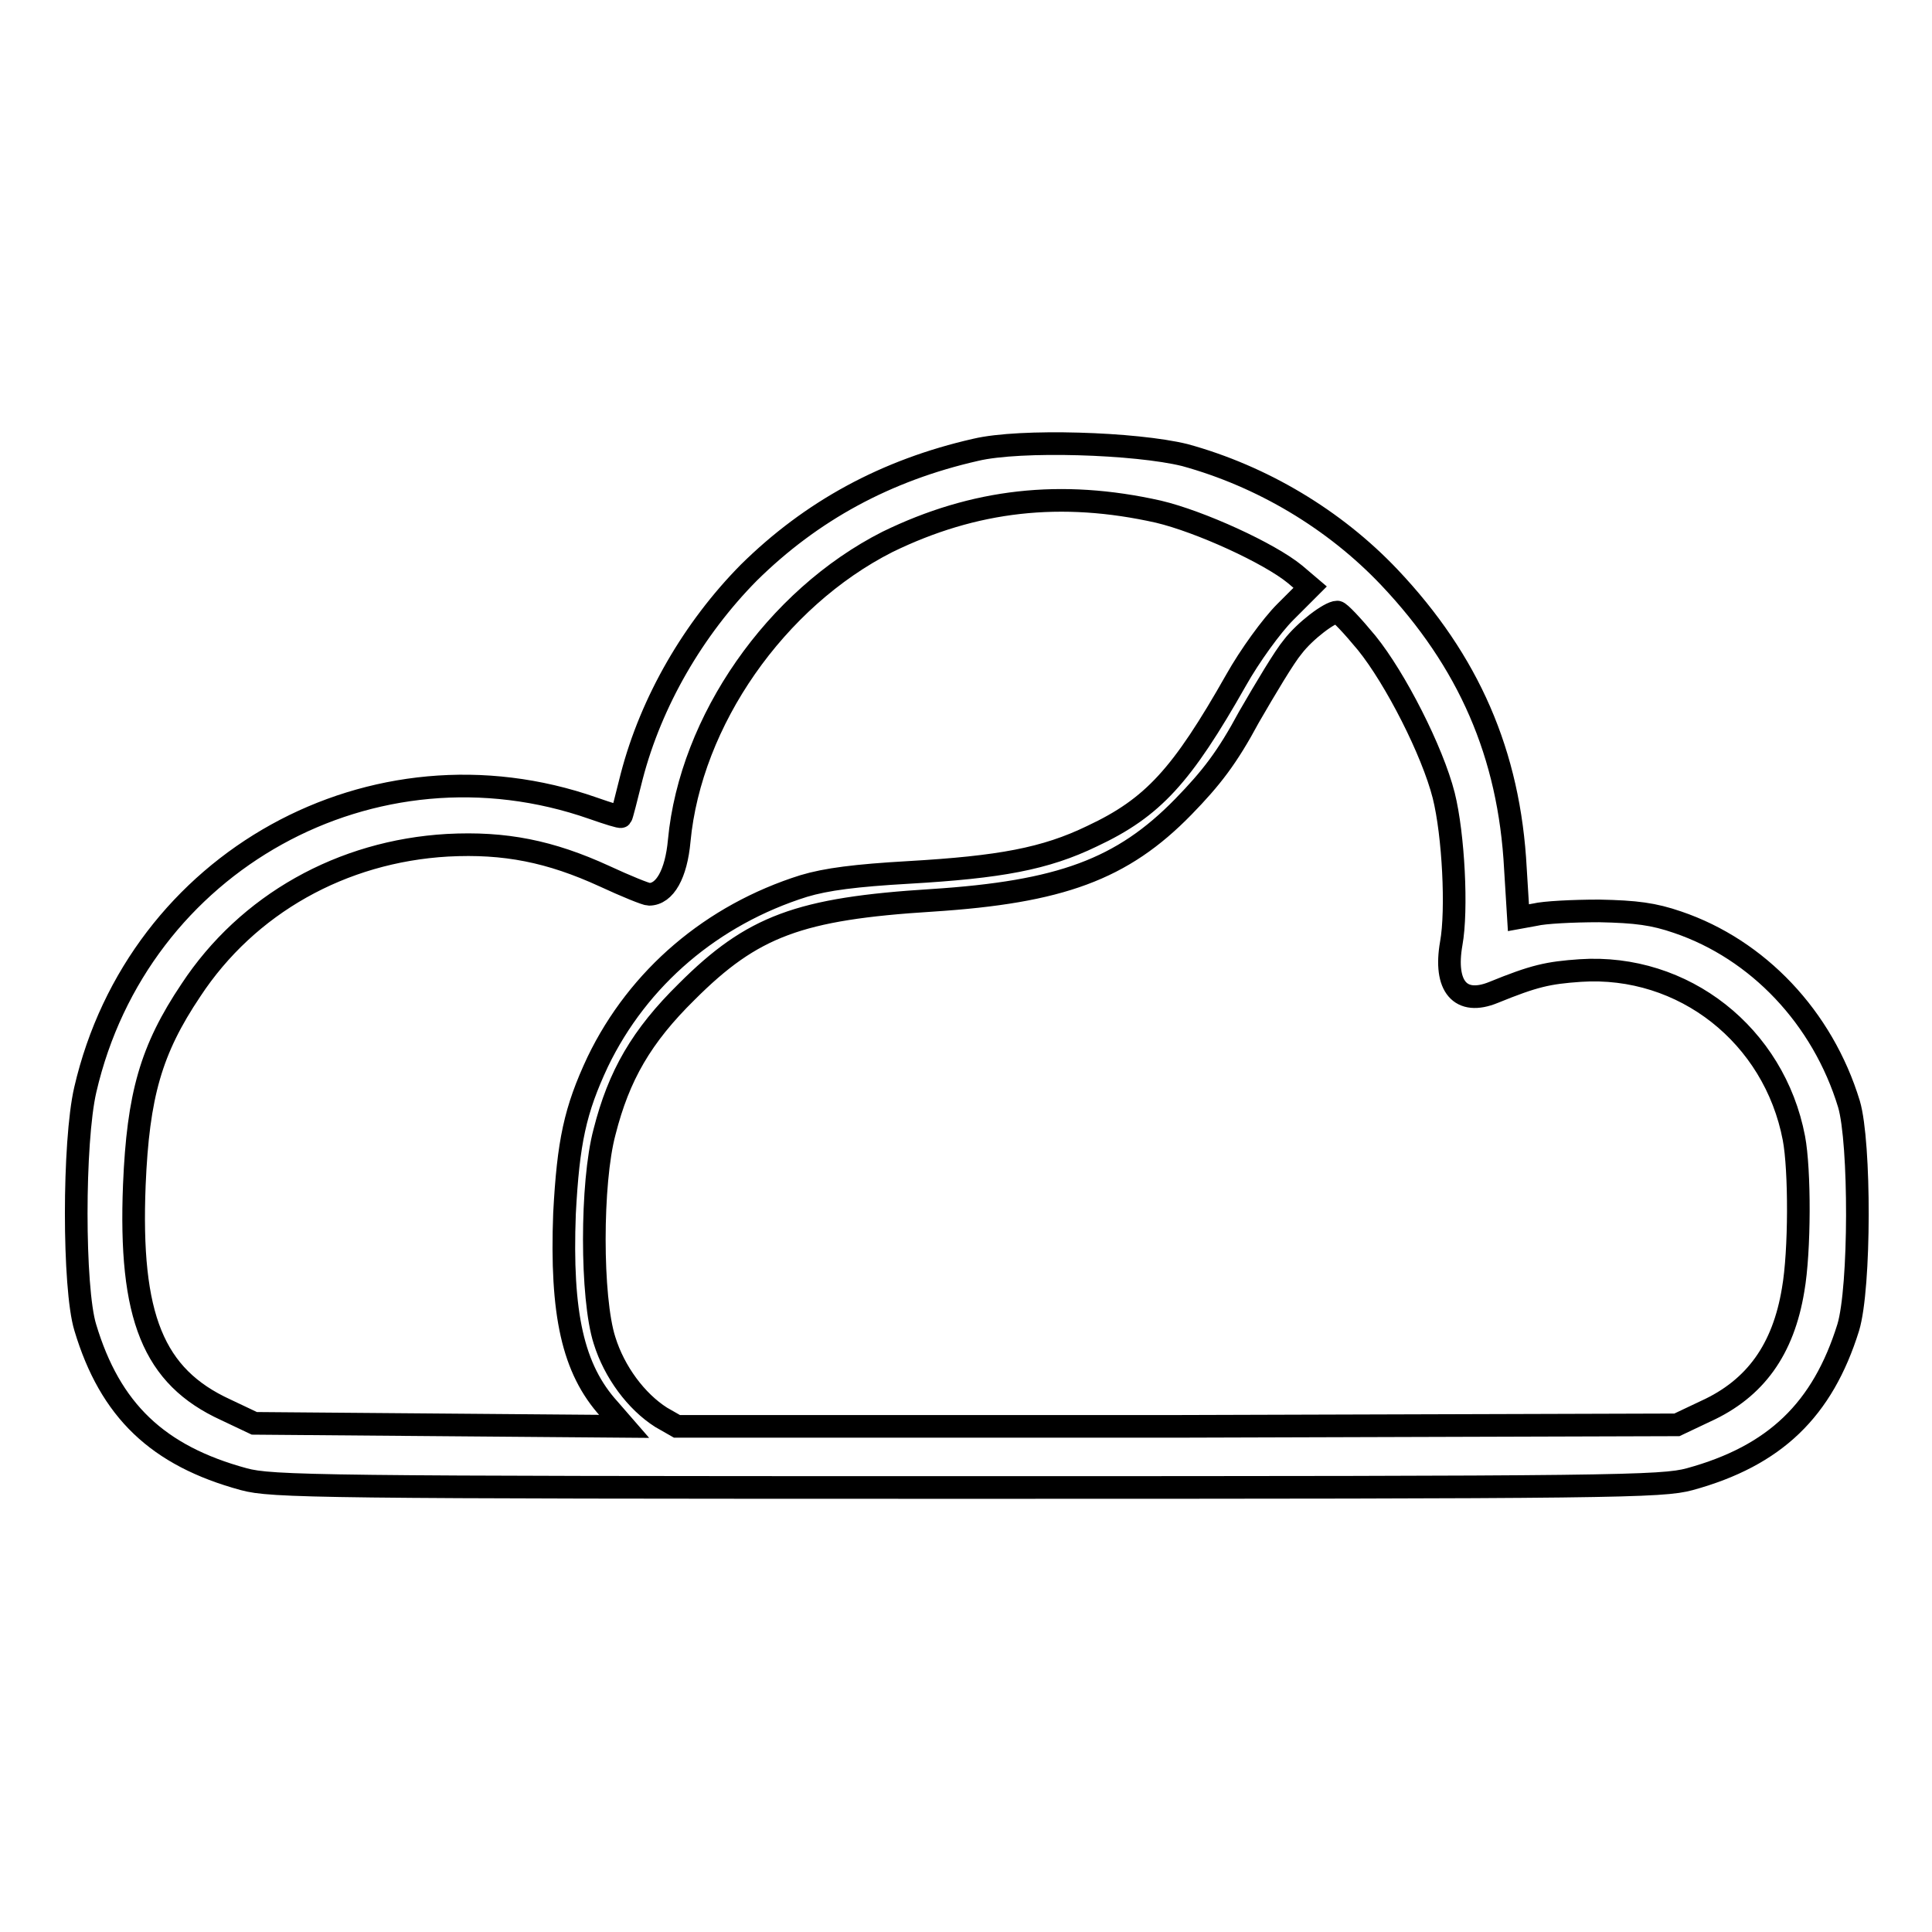 <?xml version="1.0" encoding="utf-8"?>
<!-- Svg Vector Icons : http://www.onlinewebfonts.com/icon -->
<!DOCTYPE svg PUBLIC "-//W3C//DTD SVG 1.1//EN" "http://www.w3.org/Graphics/SVG/1.1/DTD/svg11.dtd">
<svg version="1.1" xmlns="http://www.w3.org/2000/svg" xmlns:xlink="http://www.w3.org/1999/xlink" x="0px" y="0px" viewBox="0 0 256 256" enable-background="new 0 0 256 256" xml:space="preserve">
<g><g><g><path stroke-width="3" fill-opacity="0" stroke="#000000"  d="M129.3,59.6c-11.9,2.7-21.8,8.1-30.1,16.3c-7.3,7.4-12.9,17-15.5,27c-0.7,2.8-1.3,5.2-1.4,5.3c-0.1,0.1-1.7-0.4-3.7-1.1c-29.1-10.2-60.3,7-67.3,37.3c-1.6,6.9-1.6,26.3,0,31.5c3.3,11,9.6,17,21,20.1c3.7,1,9.7,1.1,95.8,1.1c86.1,0,92.1-0.1,95.8-1.1c11.3-3.1,17.6-9.2,21-20.1c1.6-5.3,1.6-24.5,0.1-29.6c-3.5-11.5-12.1-20.5-22.7-24.1c-3.2-1.1-5.5-1.4-10.4-1.5c-3.5,0-7.3,0.2-8.5,0.5l-2.2,0.4l-0.4-6.5c-0.8-15.2-6.2-27.5-16.7-38.6c-7.3-7.7-16.9-13.4-27.1-16.2C150.5,58.7,135.2,58.2,129.3,59.6z M153.5,67.8c5.5,1.3,14.7,5.5,18.1,8.3l2,1.7l-3.3,3.3c-1.8,1.8-4.7,5.8-6.5,9c-7.2,12.7-11,16.9-19.1,20.7c-6.2,3-12.2,4.1-24.3,4.8c-7,0.4-10.9,0.9-13.9,1.8c-12.1,3.8-21.9,12.1-27.3,23.3c-3,6.4-3.9,10.6-4.4,20.1c-0.5,13.3,1.1,20.6,5.9,25.9l2,2.3l-24.5-0.2l-24.5-0.2l-3.8-1.8c-9.6-4.4-12.8-12.3-12.1-29.8c0.5-11.9,2.2-17.9,7.5-25.8c7.5-11.4,20-18.4,34-19.2c7.6-0.4,13.6,0.8,20.8,4.1c2.8,1.3,5.5,2.4,5.9,2.4c2.1,0,3.6-2.7,4-7.1c1.5-15.9,12.8-32.1,27.6-39.6C129.1,66.2,140.6,64.9,153.5,67.8z M181.1,85.2c3.8,4.7,8.7,14.3,10.2,20.2c1.3,5.2,1.8,15.2,1,19.6c-1,5.7,1.2,8.3,5.6,6.5c5.4-2.2,7.2-2.6,11.5-2.9c13.7-0.9,25.7,8.6,28.3,22.2c0.8,4.2,0.8,15-0.1,20.1c-1.3,7.9-5,13.1-11.6,16.1l-3.8,1.8l-66.3,0.2L89.7,189l-2.1-1.2c-3.3-2.1-6.2-6-7.5-10.2c-1.8-5.6-1.8-20.9,0-27.6c1.9-7.5,4.9-12.7,10.9-18.6c8.7-8.7,14.9-11,32.5-12.1c17-1.1,25.2-4.1,33.3-12.4c3.7-3.8,5.8-6.5,8.7-11.9c2.2-3.8,4.7-8,5.8-9.3c1.6-2.1,4.9-4.6,5.9-4.6C177.5,81.1,179.2,82.9,181.1,85.2z"/></g></g></g>
</svg>